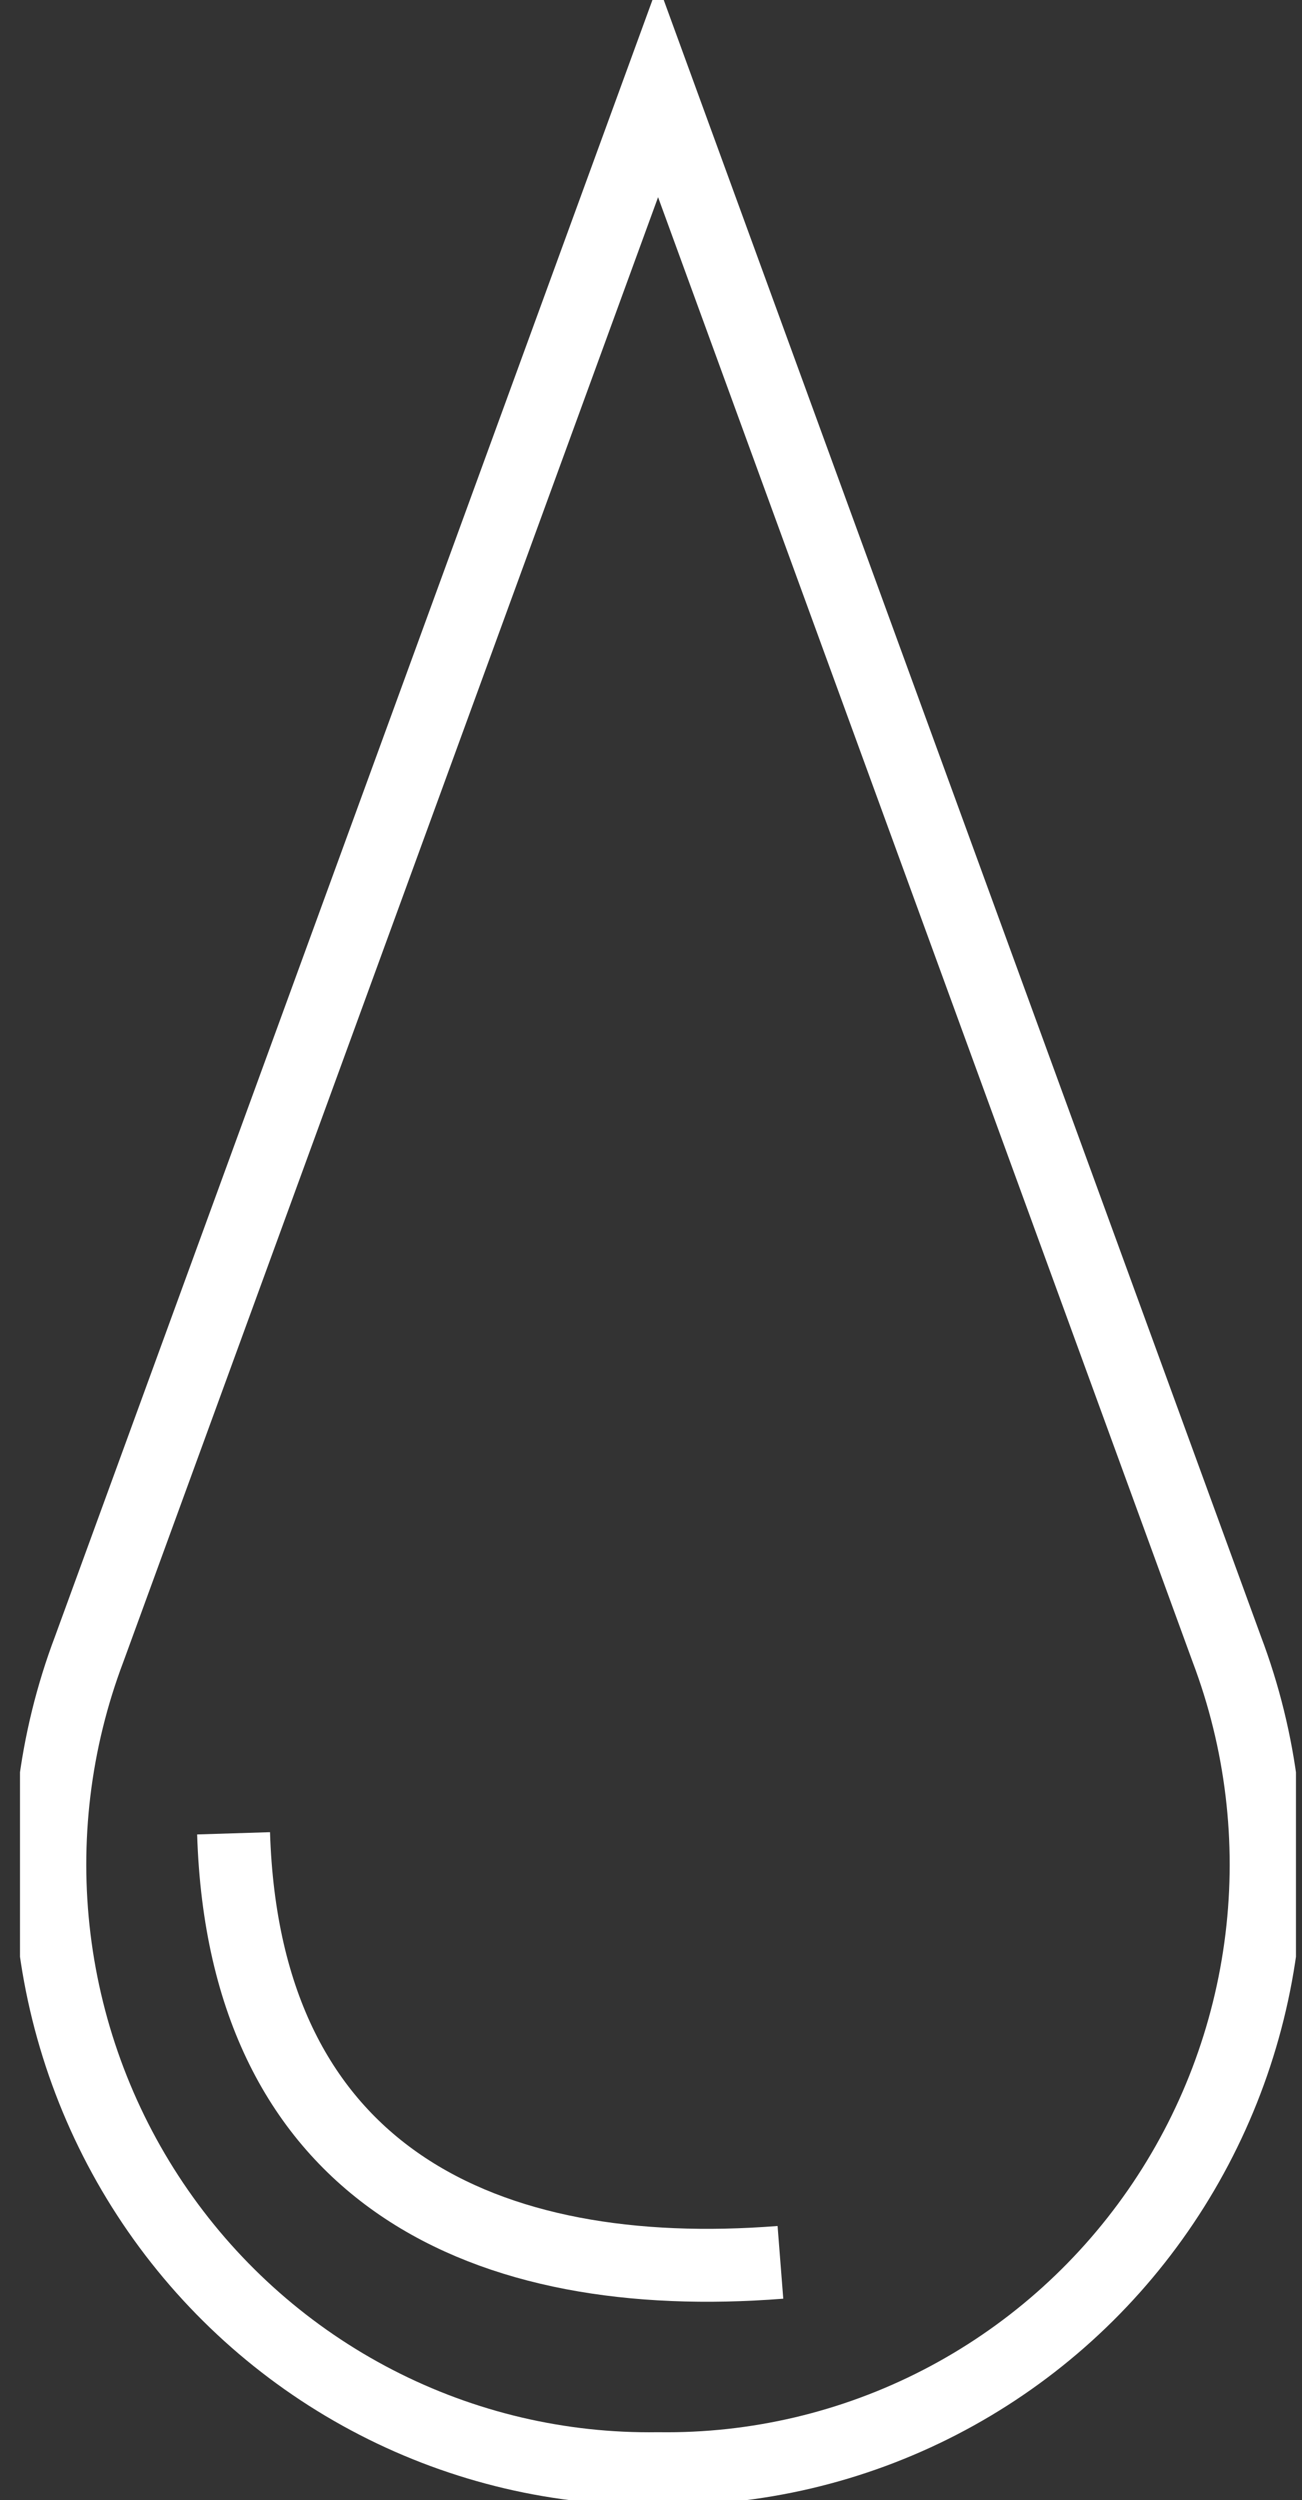 <svg width="50" height="96" viewBox="0 0 50 96" fill="none" xmlns="http://www.w3.org/2000/svg">
<rect x="0" y="0" width="50" height="96" fill="#333333" stroke="none"/>
<g clip-path="url(#clip0_1302_5)">
<path d="M25.272 94.797C29.031 94.851 32.746 93.977 36.093 92.25C39.439 90.523 42.315 87.997 44.469 84.891C46.623 81.786 47.99 78.196 48.45 74.436C48.91 70.675 48.449 66.858 47.108 63.318L25.272 3.489L3.428 63.318C2.087 66.859 1.626 70.676 2.086 74.438C2.547 78.199 3.914 81.79 6.069 84.895C8.225 88.001 11.101 90.527 14.449 92.253C17.797 93.979 21.512 94.853 25.272 94.797V94.797Z" stroke="white" stroke-width="2.8" stroke-miterlimit="10"/>
<path d="M8.97 70.399C9.379 83.582 18.673 87.759 29.97 86.874" stroke="white" stroke-width="2.8" stroke-miterlimit="10"/>
</g>
<defs>
<clipPath id="clip0_1302_5">
<rect width="49" height="96" fill="white" transform="translate(0.768)"/>
</clipPath>
</defs>
</svg>
